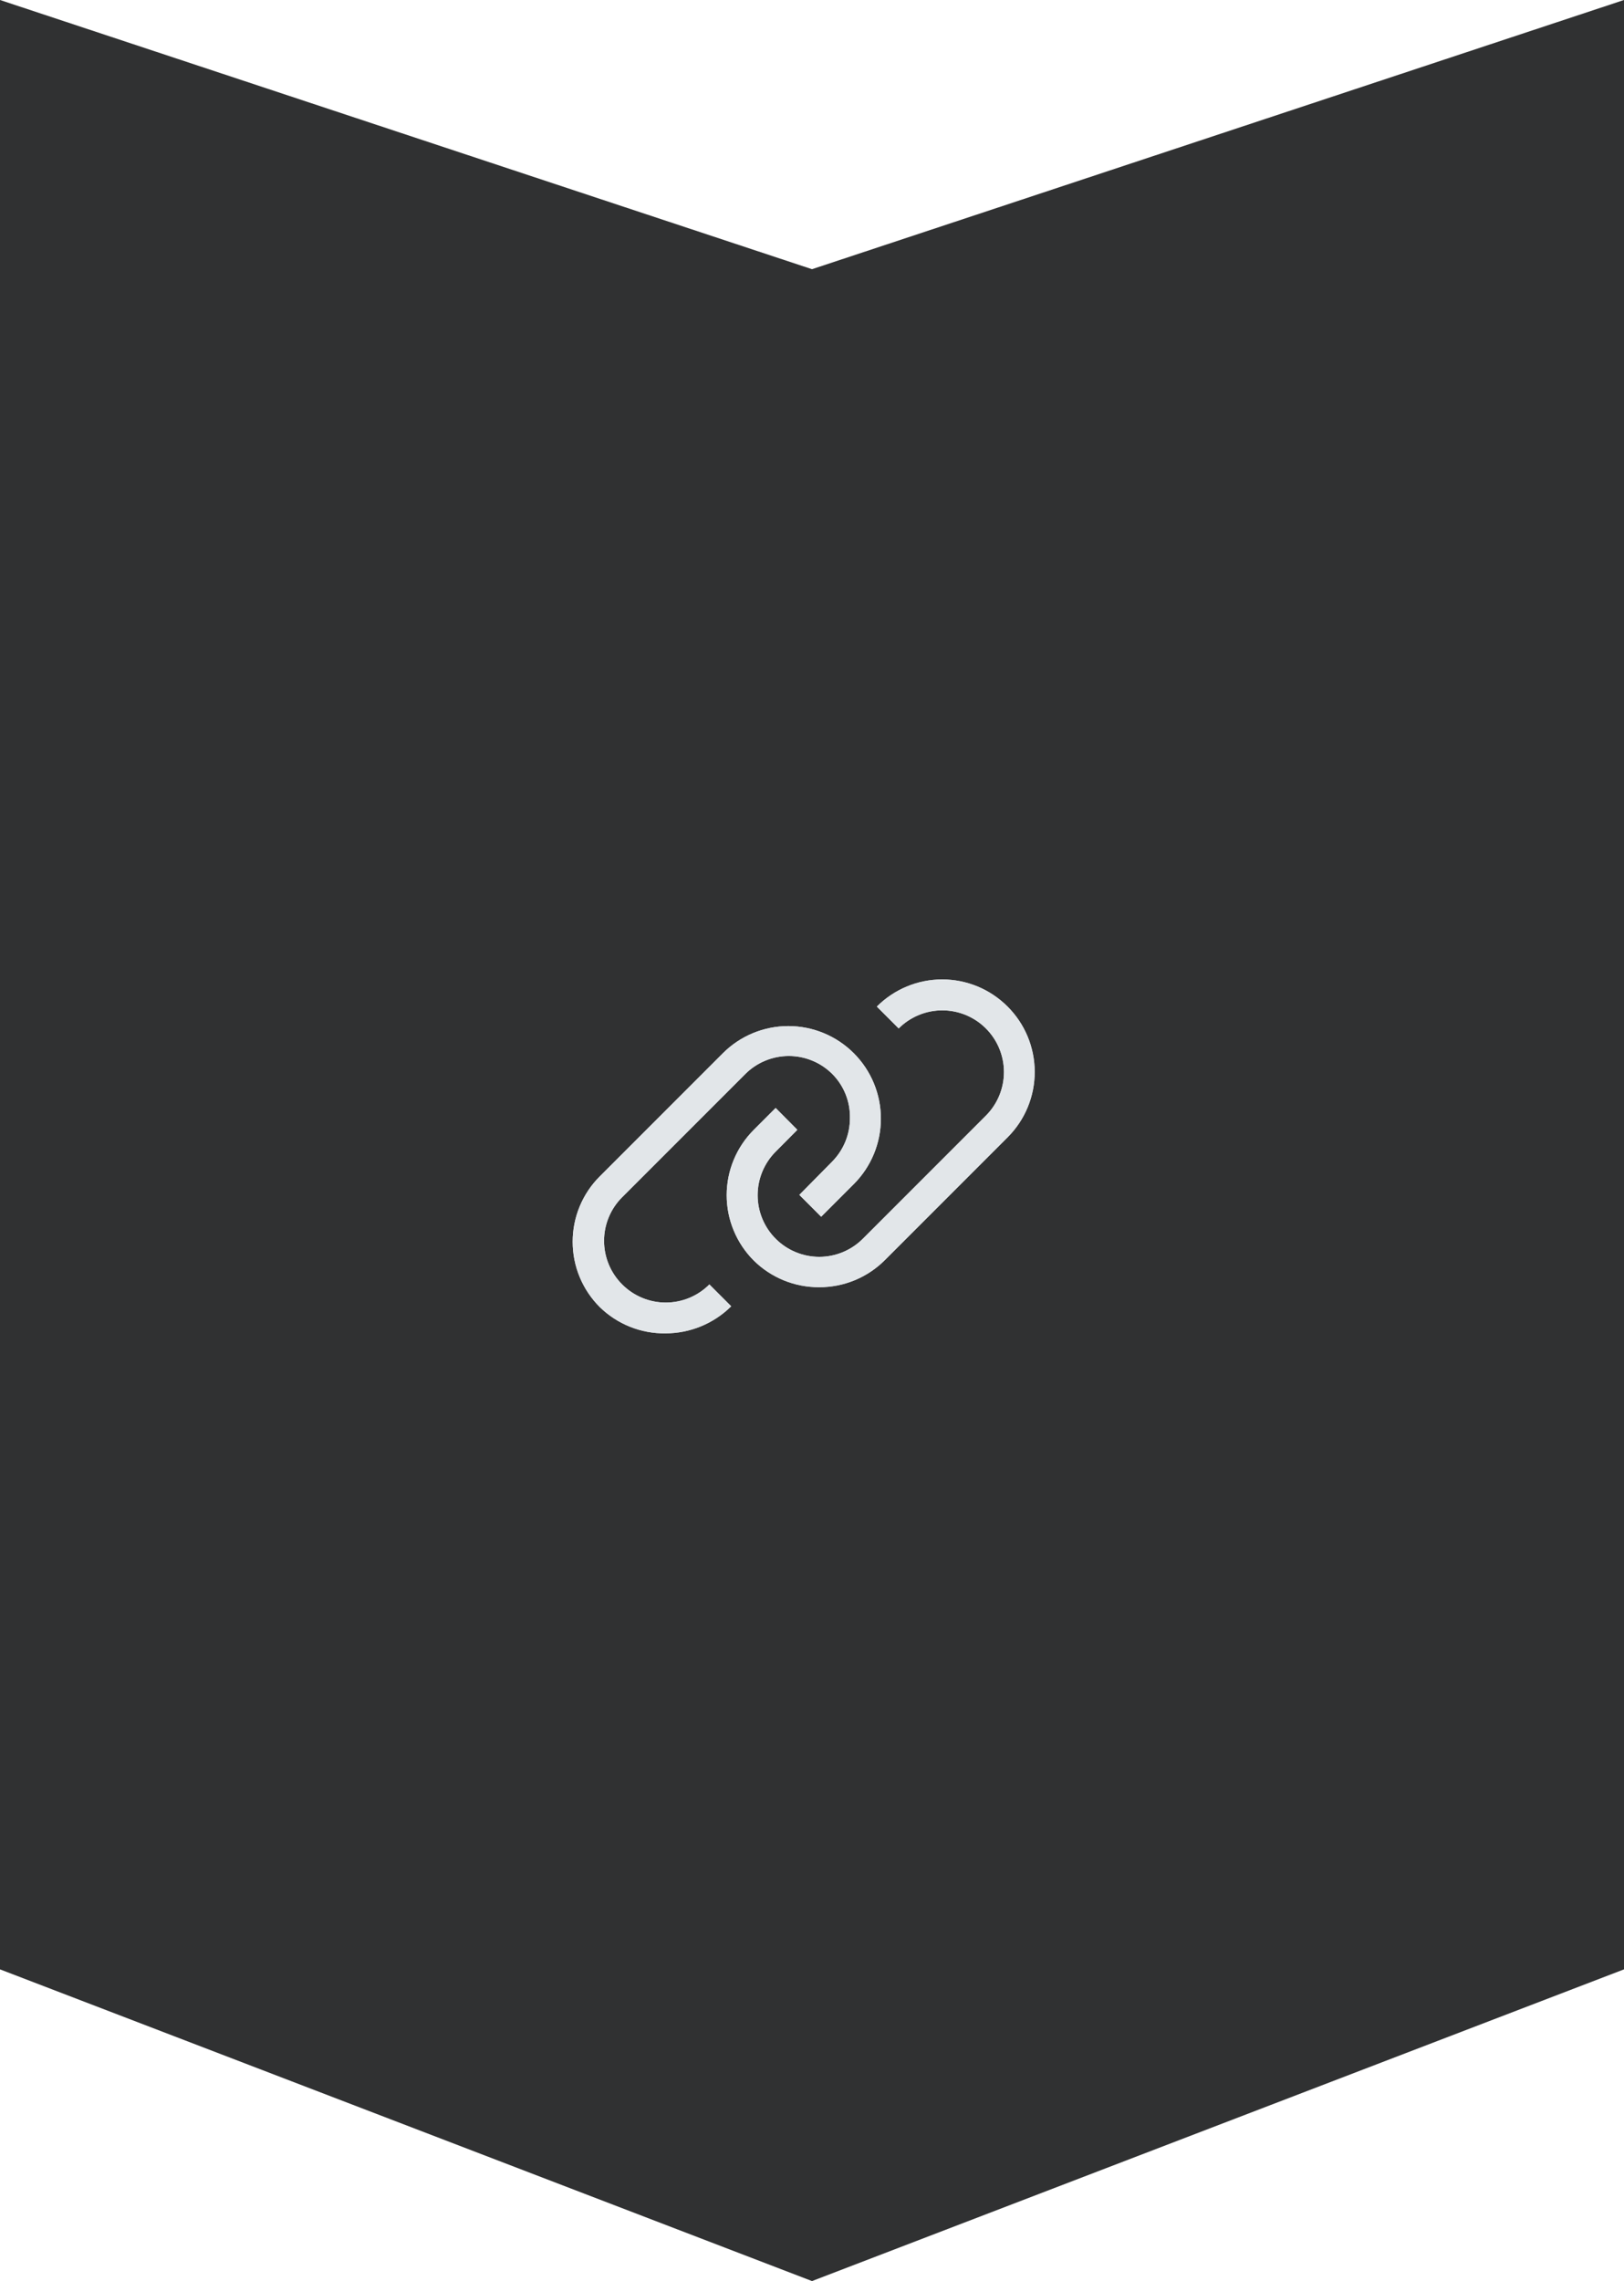<svg width="99" height="139" viewBox="0 0 99 139" fill="none" xmlns="http://www.w3.org/2000/svg">
<path d="M0 0L49.5 16.404L99 0V120.006L49.5 139L0 120.006V0Z" fill="#303132"/>
<path d="M61.422 61.337C60.899 60.813 60.278 60.397 59.595 60.113C58.911 59.829 58.178 59.683 57.438 59.683C56.697 59.683 55.964 59.829 55.28 60.113C54.597 60.397 53.976 60.813 53.453 61.337L54.784 62.669C55.133 62.32 55.548 62.043 56.004 61.854C56.46 61.665 56.949 61.568 57.442 61.568C57.936 61.568 58.425 61.665 58.881 61.854C59.337 62.043 59.751 62.32 60.1 62.669C60.449 63.018 60.726 63.432 60.915 63.888C61.104 64.344 61.201 64.833 61.201 65.326C61.201 65.82 61.104 66.309 60.915 66.765C60.726 67.221 60.449 67.635 60.1 67.984L52.6 75.484C51.896 76.189 50.941 76.586 49.946 76.587C48.95 76.588 47.994 76.193 47.289 75.489C46.584 74.785 46.188 73.831 46.187 72.835C46.186 71.838 46.581 70.883 47.284 70.178L48.606 68.847L47.284 67.516L45.953 68.847C45.429 69.369 45.013 69.99 44.729 70.674C44.445 71.358 44.299 72.091 44.299 72.831C44.299 73.572 44.445 74.305 44.729 74.988C45.013 75.672 45.429 76.293 45.953 76.816C47.014 77.863 48.447 78.446 49.938 78.438C50.681 78.441 51.417 78.296 52.104 78.013C52.791 77.73 53.416 77.313 53.941 76.787L61.441 69.287C62.492 68.23 63.08 66.799 63.076 65.309C63.073 63.818 62.478 62.39 61.422 61.337Z" fill="#E2E6E9"/>
<path d="M61.422 61.337C60.899 60.813 60.278 60.397 59.595 60.113C58.911 59.829 58.178 59.683 57.438 59.683C56.697 59.683 55.964 59.829 55.28 60.113C54.597 60.397 53.976 60.813 53.453 61.337L54.784 62.669C55.133 62.32 55.548 62.043 56.004 61.854C56.46 61.665 56.949 61.568 57.442 61.568C57.936 61.568 58.425 61.665 58.881 61.854C59.337 62.043 59.751 62.32 60.1 62.669C60.449 63.018 60.726 63.432 60.915 63.888C61.104 64.344 61.201 64.833 61.201 65.326C61.201 65.82 61.104 66.309 60.915 66.765C60.726 67.221 60.449 67.635 60.1 67.984L52.6 75.484C51.896 76.189 50.941 76.586 49.946 76.587C48.95 76.588 47.994 76.193 47.289 75.489C46.584 74.785 46.188 73.831 46.187 72.835C46.186 71.838 46.581 70.883 47.284 70.178L48.606 68.847L47.284 67.516L45.953 68.847C45.429 69.369 45.013 69.99 44.729 70.674C44.445 71.358 44.299 72.091 44.299 72.831C44.299 73.572 44.445 74.305 44.729 74.988C45.013 75.672 45.429 76.293 45.953 76.816C47.014 77.863 48.447 78.446 49.938 78.438C50.681 78.441 51.417 78.296 52.104 78.013C52.791 77.73 53.416 77.313 53.941 76.787L61.441 69.287C62.492 68.23 63.08 66.799 63.076 65.309C63.073 63.818 62.478 62.39 61.422 61.337Z" fill="#E2E6E9"/>
<path d="M37.928 78.269C37.578 77.92 37.3 77.506 37.111 77.05C36.921 76.594 36.824 76.105 36.824 75.611C36.824 75.117 36.921 74.628 37.111 74.172C37.3 73.716 37.578 73.302 37.928 72.953L45.428 65.453C45.776 65.103 46.191 64.825 46.647 64.636C47.103 64.446 47.592 64.349 48.086 64.349C48.58 64.349 49.069 64.446 49.525 64.636C49.981 64.825 50.395 65.103 50.744 65.453C51.092 65.804 51.365 66.222 51.549 66.681C51.733 67.14 51.822 67.631 51.812 68.125C51.815 68.621 51.72 69.112 51.532 69.571C51.343 70.029 51.066 70.446 50.716 70.797L48.728 72.812L50.059 74.144L52.047 72.156C53.105 71.098 53.699 69.663 53.699 68.167C53.699 66.671 53.105 65.236 52.047 64.178C50.989 63.12 49.554 62.526 48.058 62.526C46.562 62.526 45.127 63.12 44.069 64.178L36.569 71.678C36.043 72.201 35.626 72.822 35.341 73.507C35.056 74.192 34.91 74.926 34.91 75.667C34.91 76.409 35.056 77.143 35.341 77.827C35.626 78.512 36.043 79.133 36.569 79.656C37.636 80.695 39.073 81.269 40.562 81.25C42.065 81.251 43.508 80.658 44.575 79.6L43.244 78.269C42.895 78.619 42.481 78.897 42.025 79.086C41.569 79.276 41.08 79.373 40.586 79.373C40.092 79.373 39.603 79.276 39.147 79.086C38.691 78.897 38.276 78.619 37.928 78.269Z" fill="#E2E6E9"/>
<path d="M37.928 78.269C37.578 77.92 37.3 77.506 37.111 77.05C36.921 76.594 36.824 76.105 36.824 75.611C36.824 75.117 36.921 74.628 37.111 74.172C37.3 73.716 37.578 73.302 37.928 72.953L45.428 65.453C45.776 65.103 46.191 64.825 46.647 64.636C47.103 64.446 47.592 64.349 48.086 64.349C48.58 64.349 49.069 64.446 49.525 64.636C49.981 64.825 50.395 65.103 50.744 65.453C51.092 65.804 51.365 66.222 51.549 66.681C51.733 67.14 51.822 67.631 51.812 68.125C51.815 68.621 51.72 69.112 51.532 69.571C51.343 70.029 51.066 70.446 50.716 70.797L48.728 72.812L50.059 74.144L52.047 72.156C53.105 71.098 53.699 69.663 53.699 68.167C53.699 66.671 53.105 65.236 52.047 64.178C50.989 63.12 49.554 62.526 48.058 62.526C46.562 62.526 45.127 63.12 44.069 64.178L36.569 71.678C36.043 72.201 35.626 72.822 35.341 73.507C35.056 74.192 34.91 74.926 34.91 75.667C34.91 76.409 35.056 77.143 35.341 77.827C35.626 78.512 36.043 79.133 36.569 79.656C37.636 80.695 39.073 81.269 40.562 81.25C42.065 81.251 43.508 80.658 44.575 79.6L43.244 78.269C42.895 78.619 42.481 78.897 42.025 79.086C41.569 79.276 41.08 79.373 40.586 79.373C40.092 79.373 39.603 79.276 39.147 79.086C38.691 78.897 38.276 78.619 37.928 78.269Z" fill="#E2E6E9"/>
</svg>
